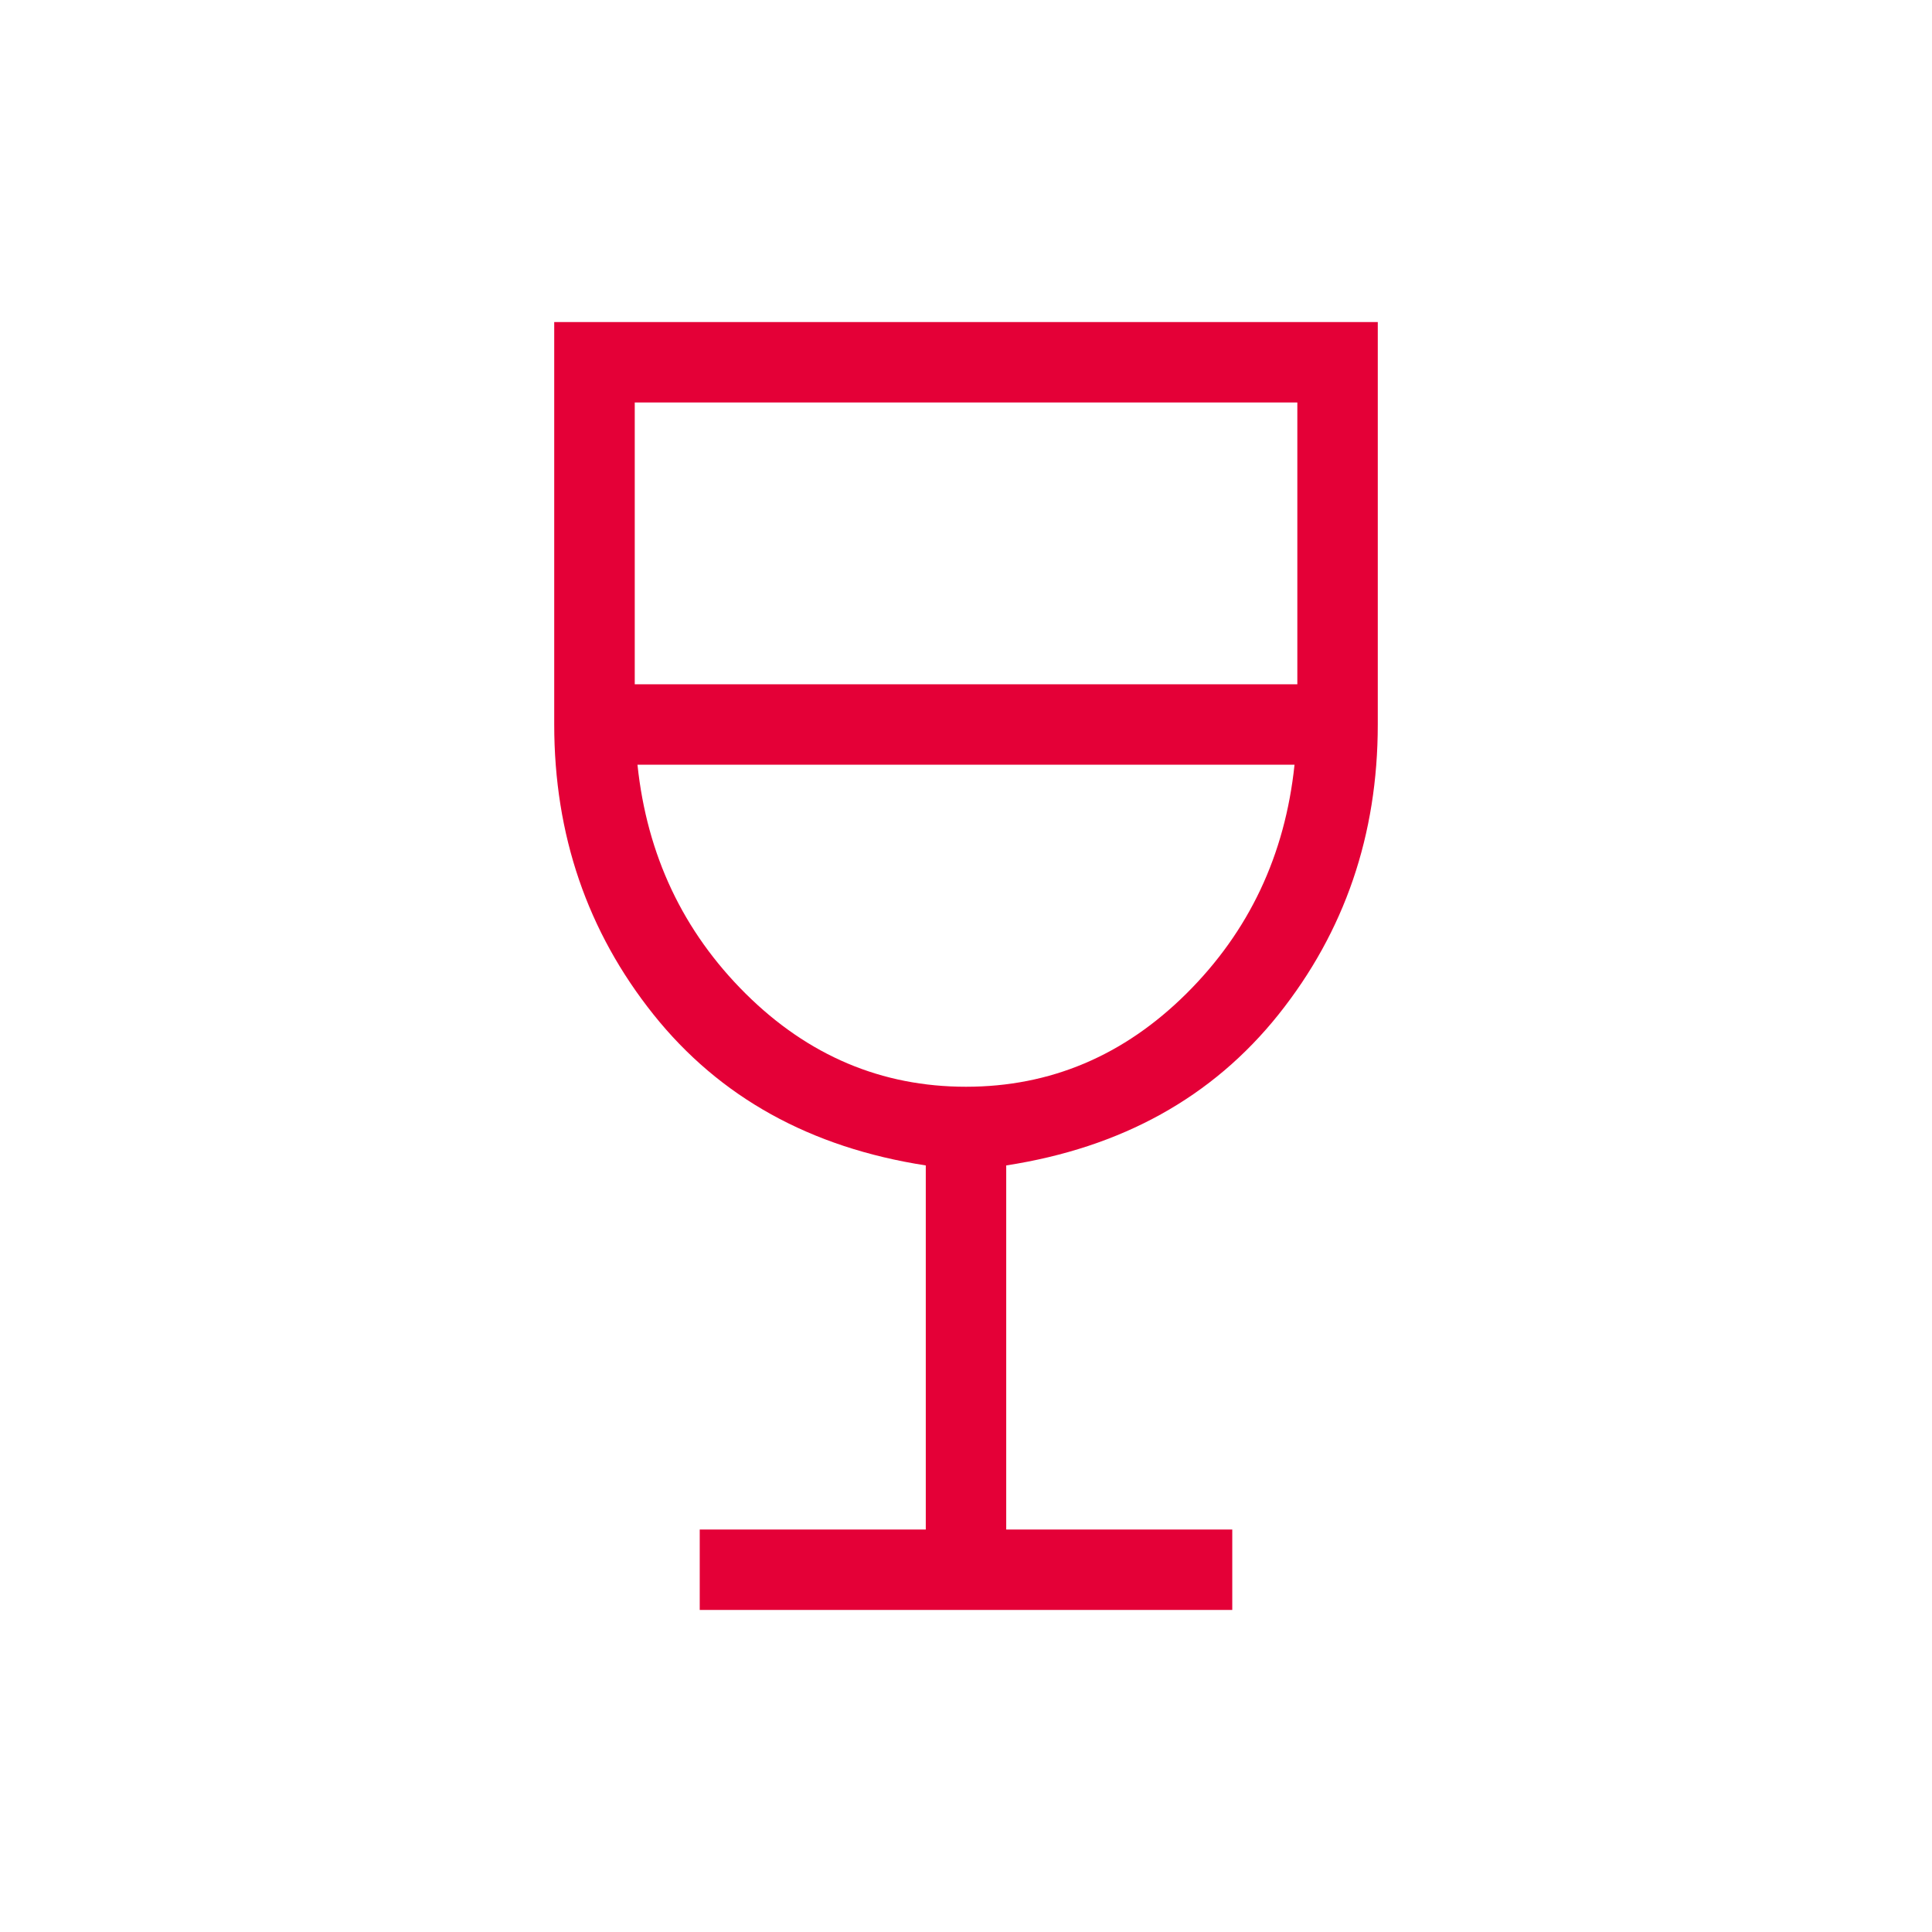 <svg width="22" height="22" viewBox="0 0 22 22" fill="none" xmlns="http://www.w3.org/2000/svg">
<mask id="mask0_40_1580" style="mask-type:alpha" maskUnits="userSpaceOnUse" x="0" y="0" width="22" height="22">
<rect width="22" height="22" fill="#D9D9D9"/>
</mask>
<g mask="url(#mask0_40_1580)">
<path d="M7.968 18.333V17.417H10.542V13.271C9.228 13.068 8.194 12.495 7.441 11.552C6.688 10.608 6.311 9.507 6.311 8.25V3.667H15.689V8.25C15.689 9.507 15.312 10.608 14.559 11.552C13.806 12.495 12.772 13.068 11.458 13.271V17.417H14.032V18.333H7.968ZM11 12.375C11.961 12.375 12.798 12.021 13.51 11.314C14.223 10.606 14.633 9.738 14.741 8.708H7.259C7.367 9.738 7.778 10.606 8.49 11.314C9.202 12.021 10.039 12.375 11 12.375ZM7.228 7.792H14.773V4.583H7.228V7.792Z" fill="#E40037"/>
</g>
</svg>

